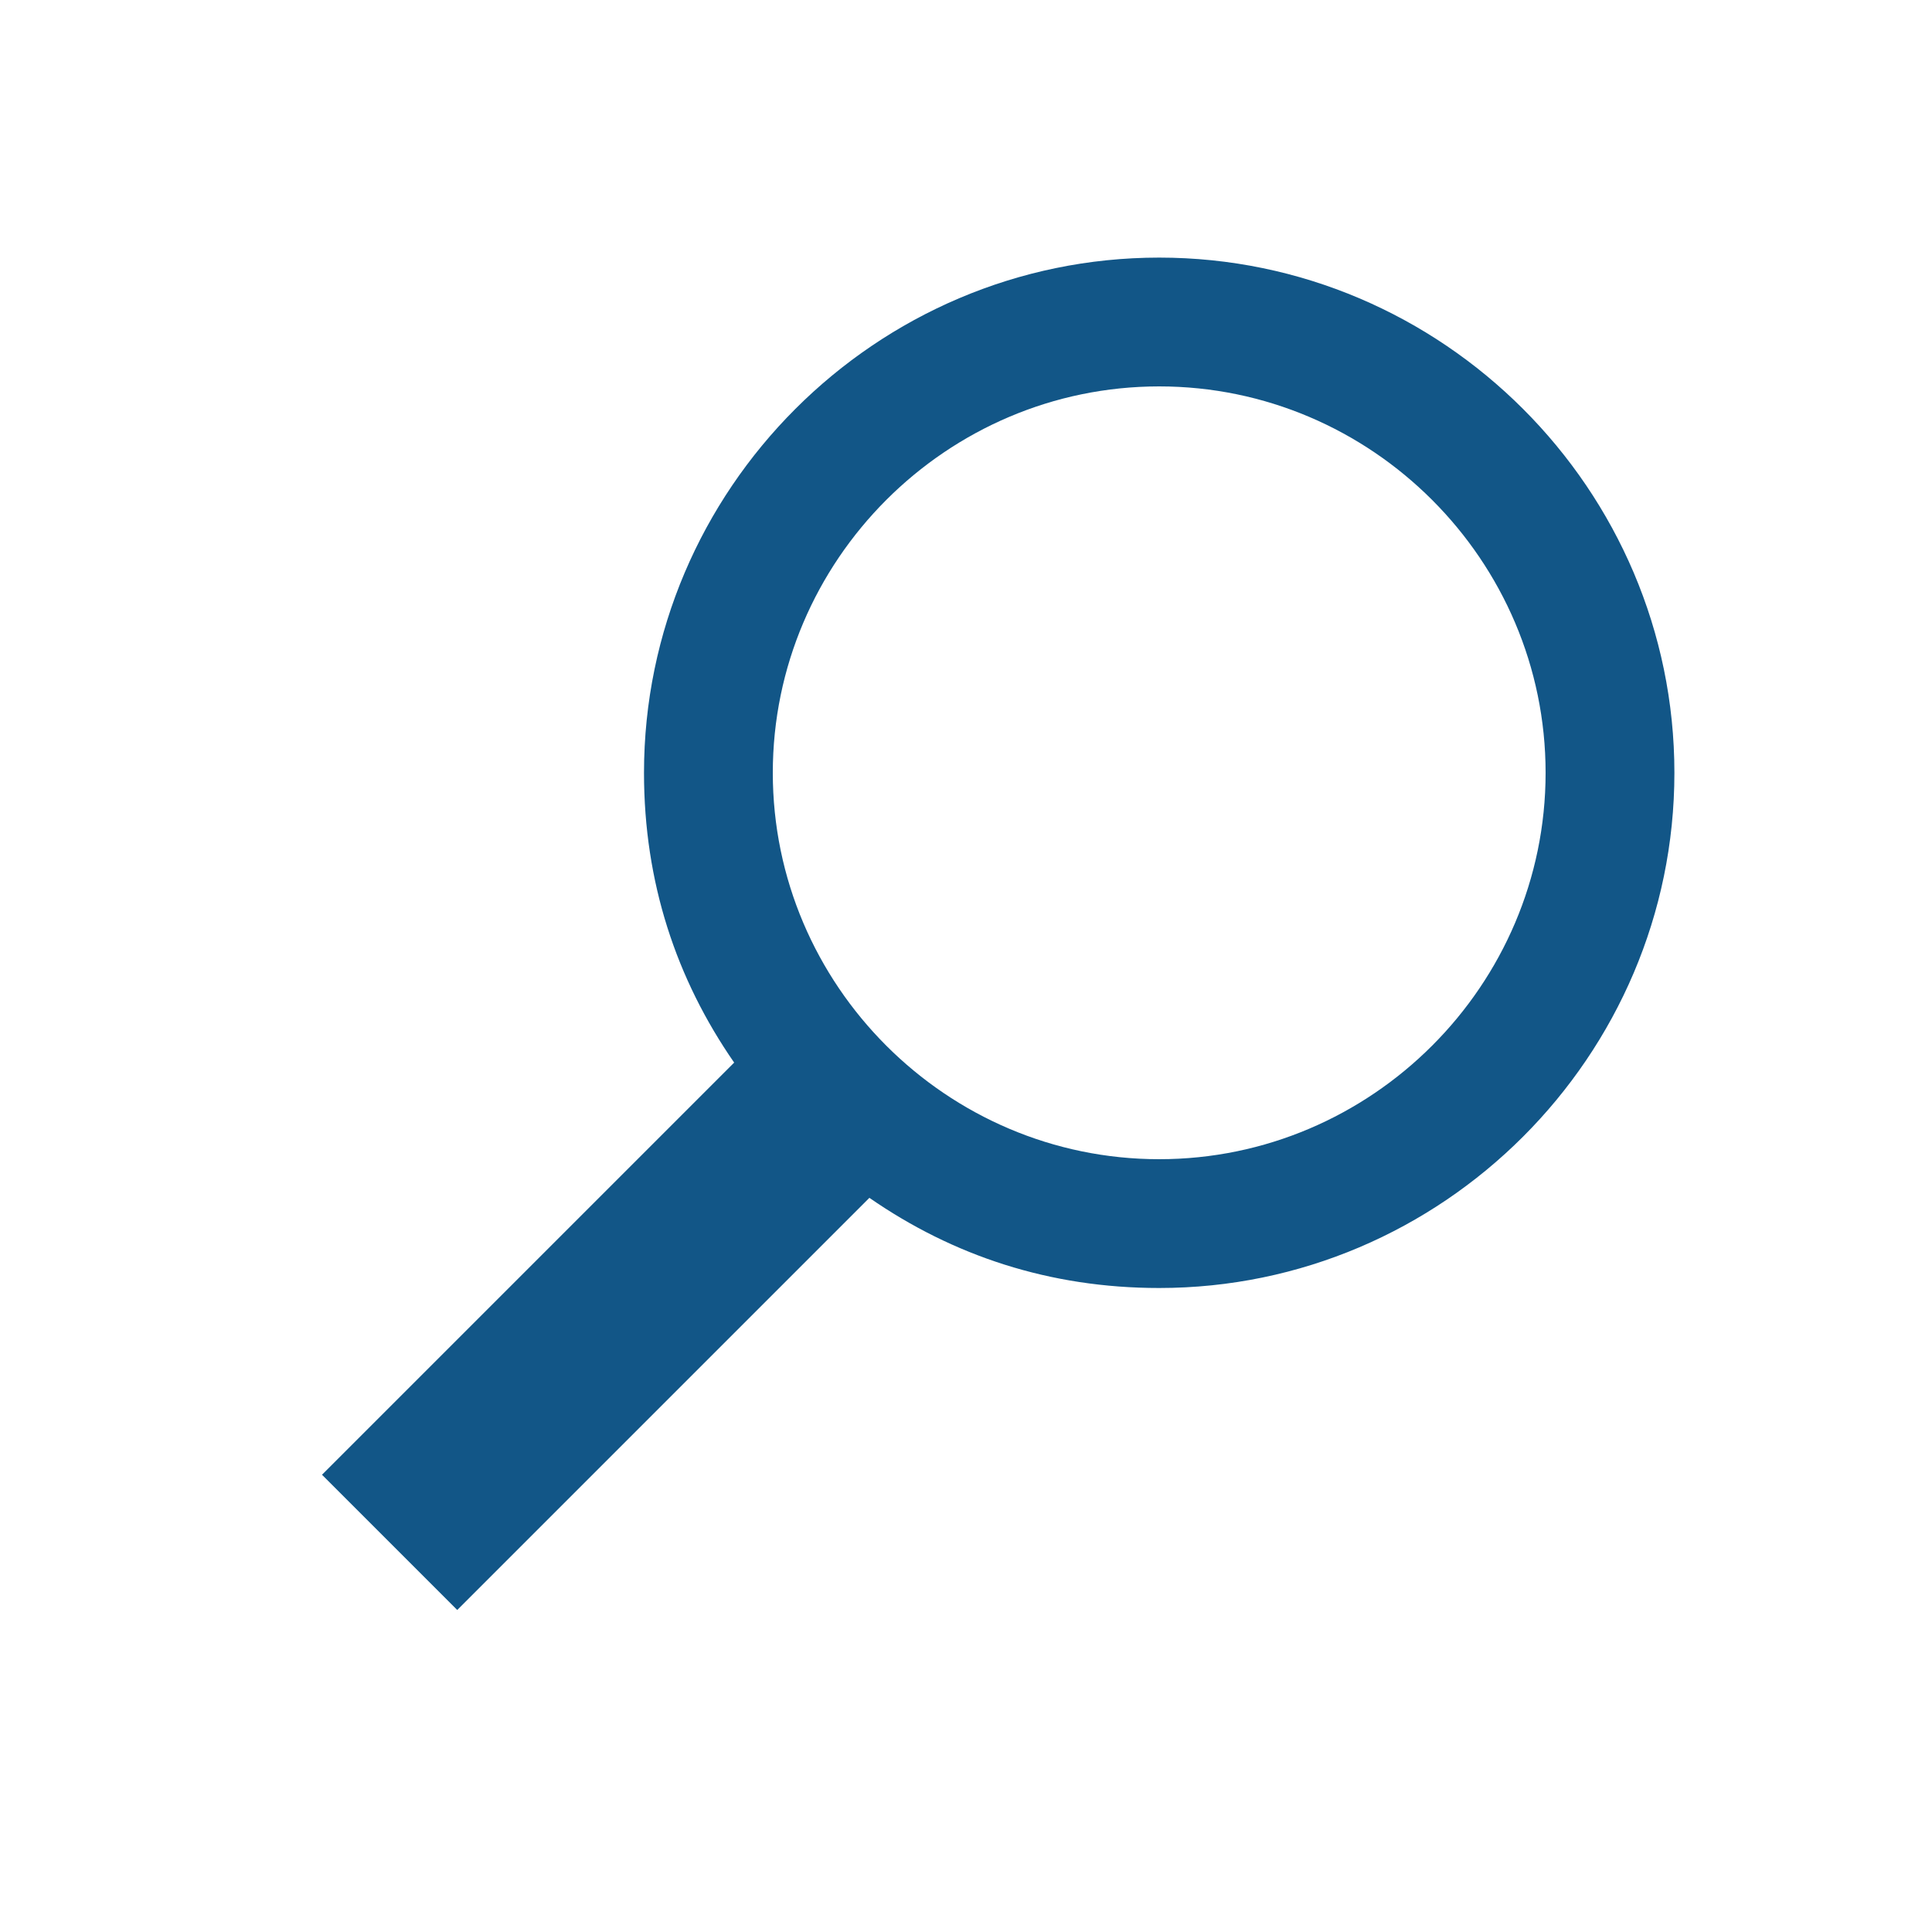 <?xml version="1.0" encoding="utf-8"?>
<!-- Generator: Adobe Illustrator 20.0.0, SVG Export Plug-In . SVG Version: 6.00 Build 0)  -->
<!DOCTYPE svg PUBLIC "-//W3C//DTD SVG 1.1//EN" "http://www.w3.org/Graphics/SVG/1.1/DTD/svg11.dtd">
<svg version="1.1" id="ensinger_website" xmlns="http://www.w3.org/2000/svg" xmlns:xlink="http://www.w3.org/1999/xlink" x="0px"
	 y="0px" width="30px" height="30px" viewBox="0 0 30 30" style="enable-background:new 0 0 30 30;" xml:space="preserve">
<style type="text/css">
	.st0{fill:none;}
	.st1{fill:#125687;}
</style>
<rect id="canves" class="st0" width="30" height="30"/>
<path id="loupe_outline" class="st1" d="M18,4c-4.4,0-8,3.6-8,8c0,1.7,0.5,3.2,1.4,4.5l-6.4,6.4l2.1,2.1l6.4-6.4
	c1.3,0.9,2.8,1.4,4.5,1.4c4.4,0,8-3.6,8-8S22.4,4,18,4z M18,18c-3.3,0-6-2.7-6-6s2.7-6,6-6s6,2.7,6,6S21.3,18,18,18z"/>
</svg>
